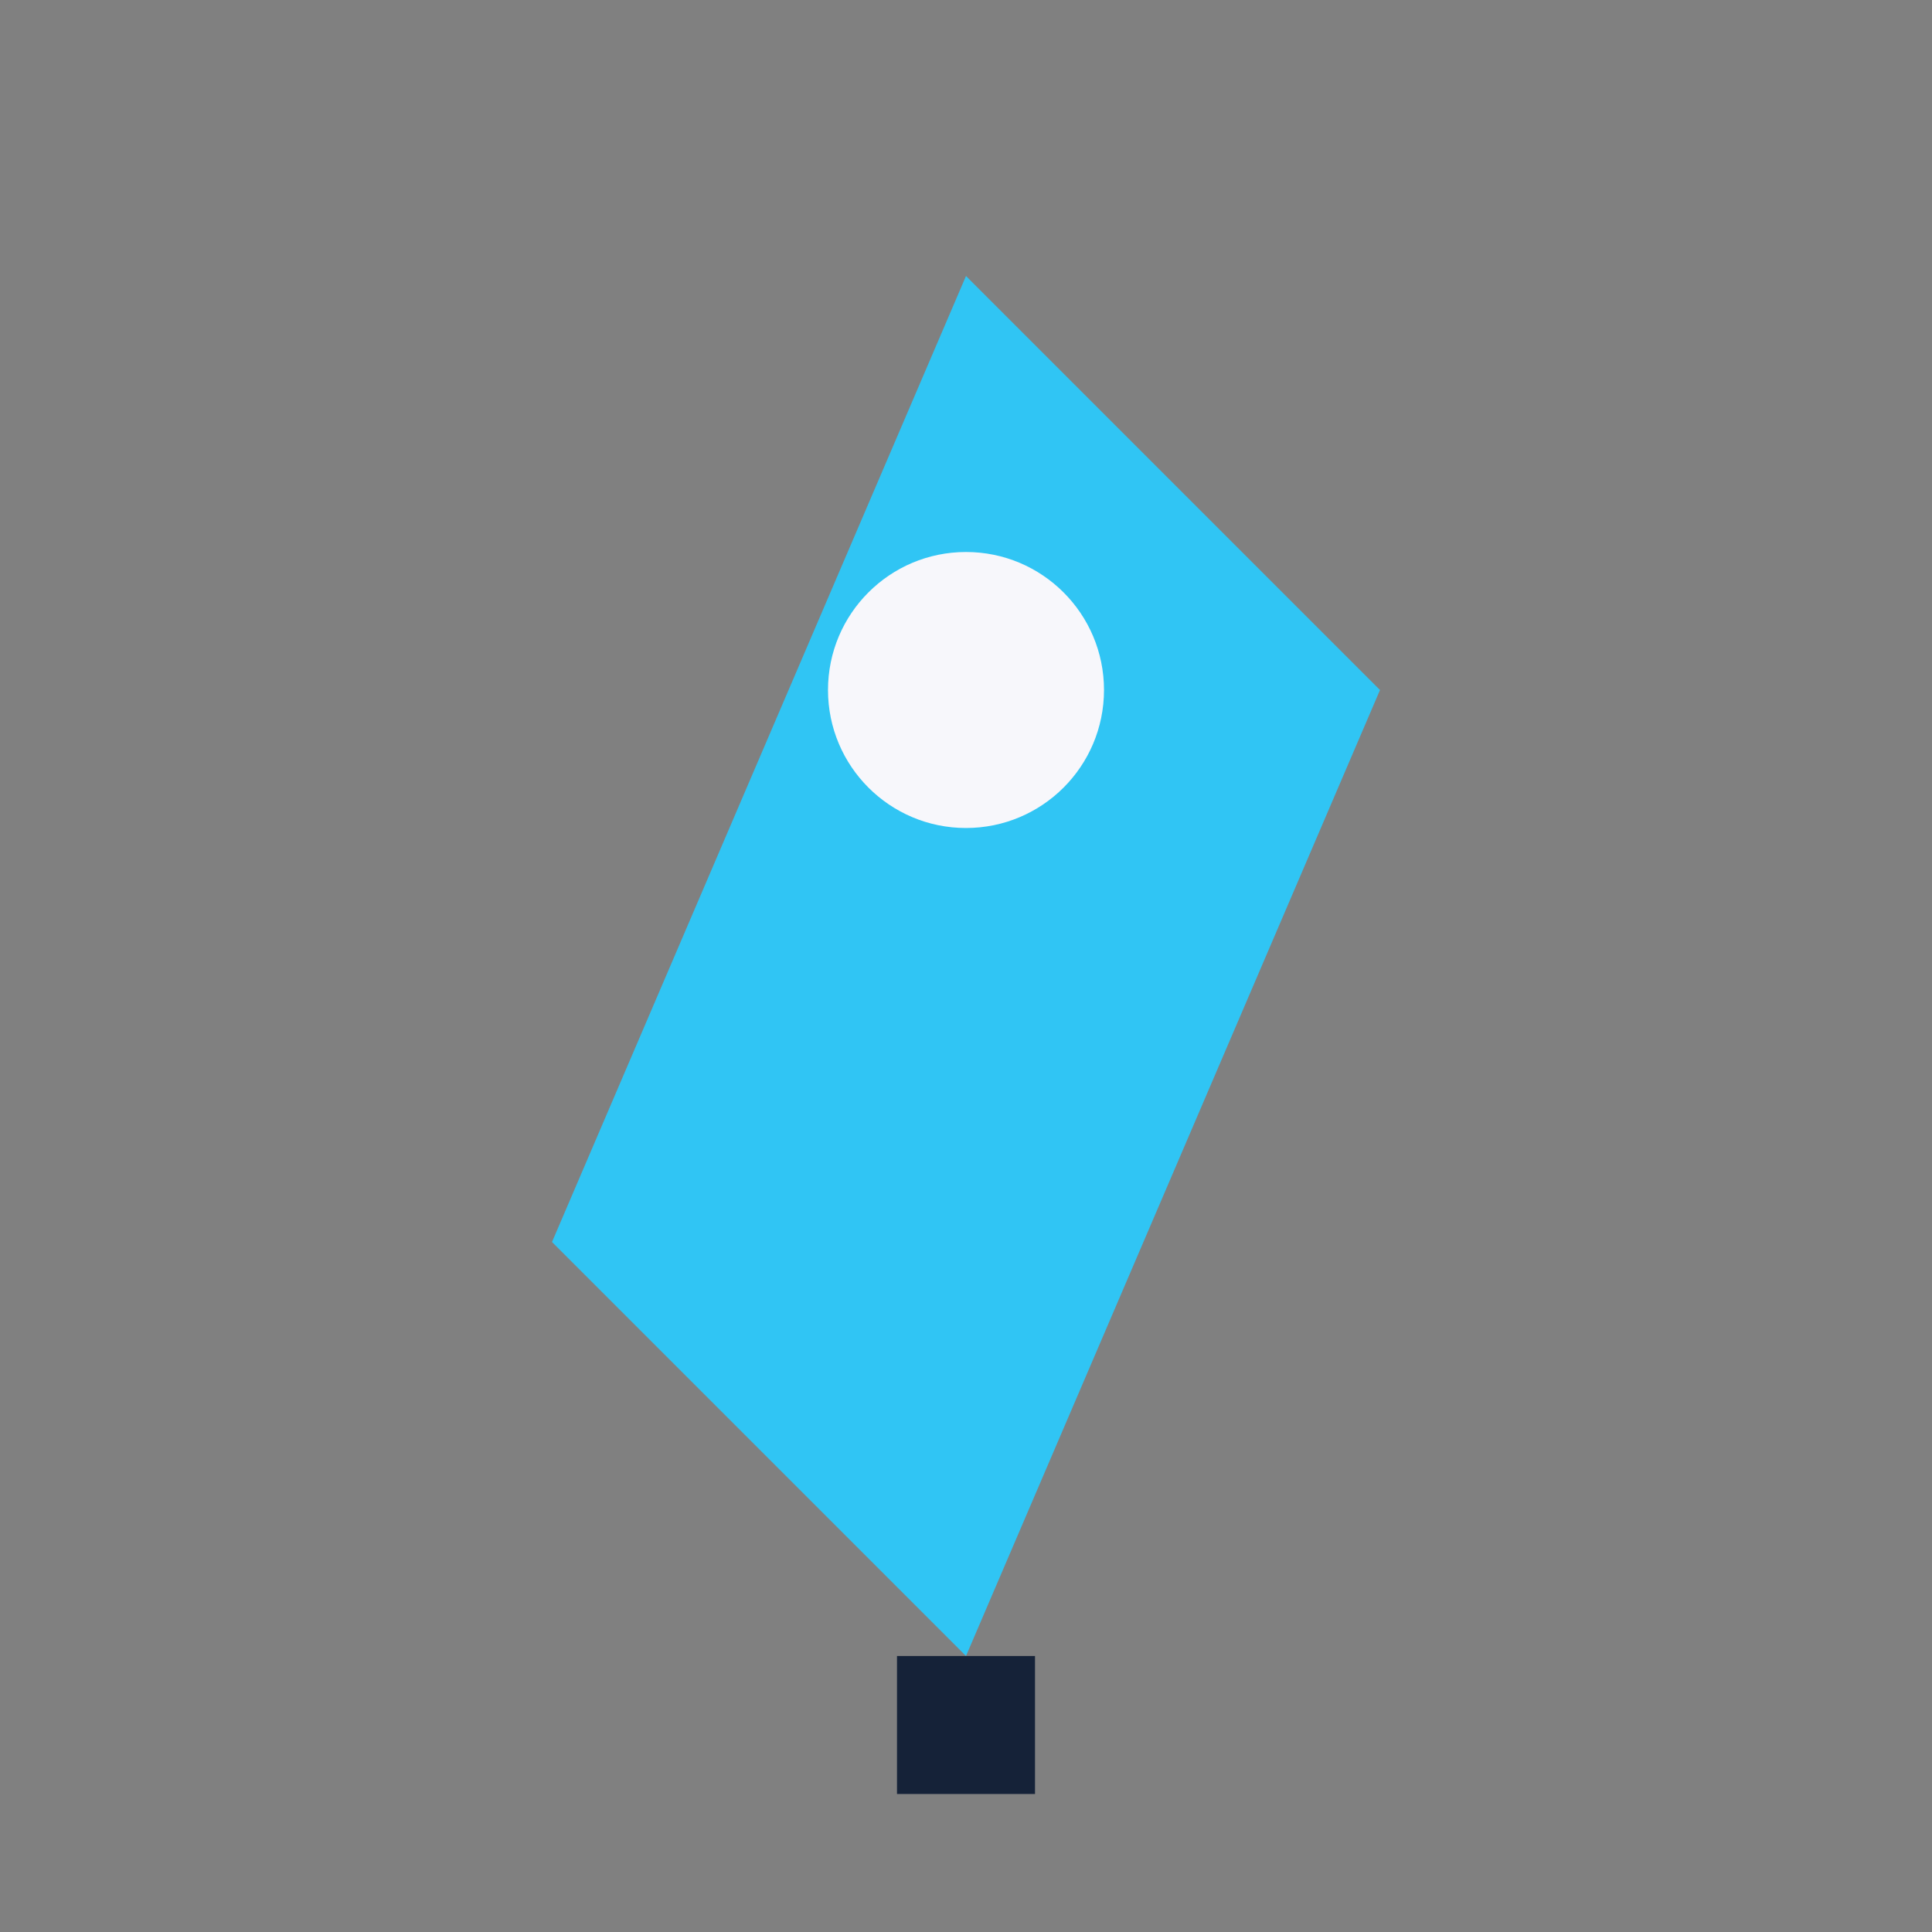 <?xml version="1.0" encoding="UTF-8"?>
<svg xmlns="http://www.w3.org/2000/svg" width="28" height="28" viewBox="0 0 28 28"><rect x="0" y="0" width="28" height="28" fill="#808080" stroke="none"/><path d="M14 4l6 6-6 14-6-6z" fill="#30C5F4"/><circle cx="14" cy="10" r="2" fill="#F7F7FB"/><path d="M14 24v2" stroke="#152238" stroke-width="2"/></svg>